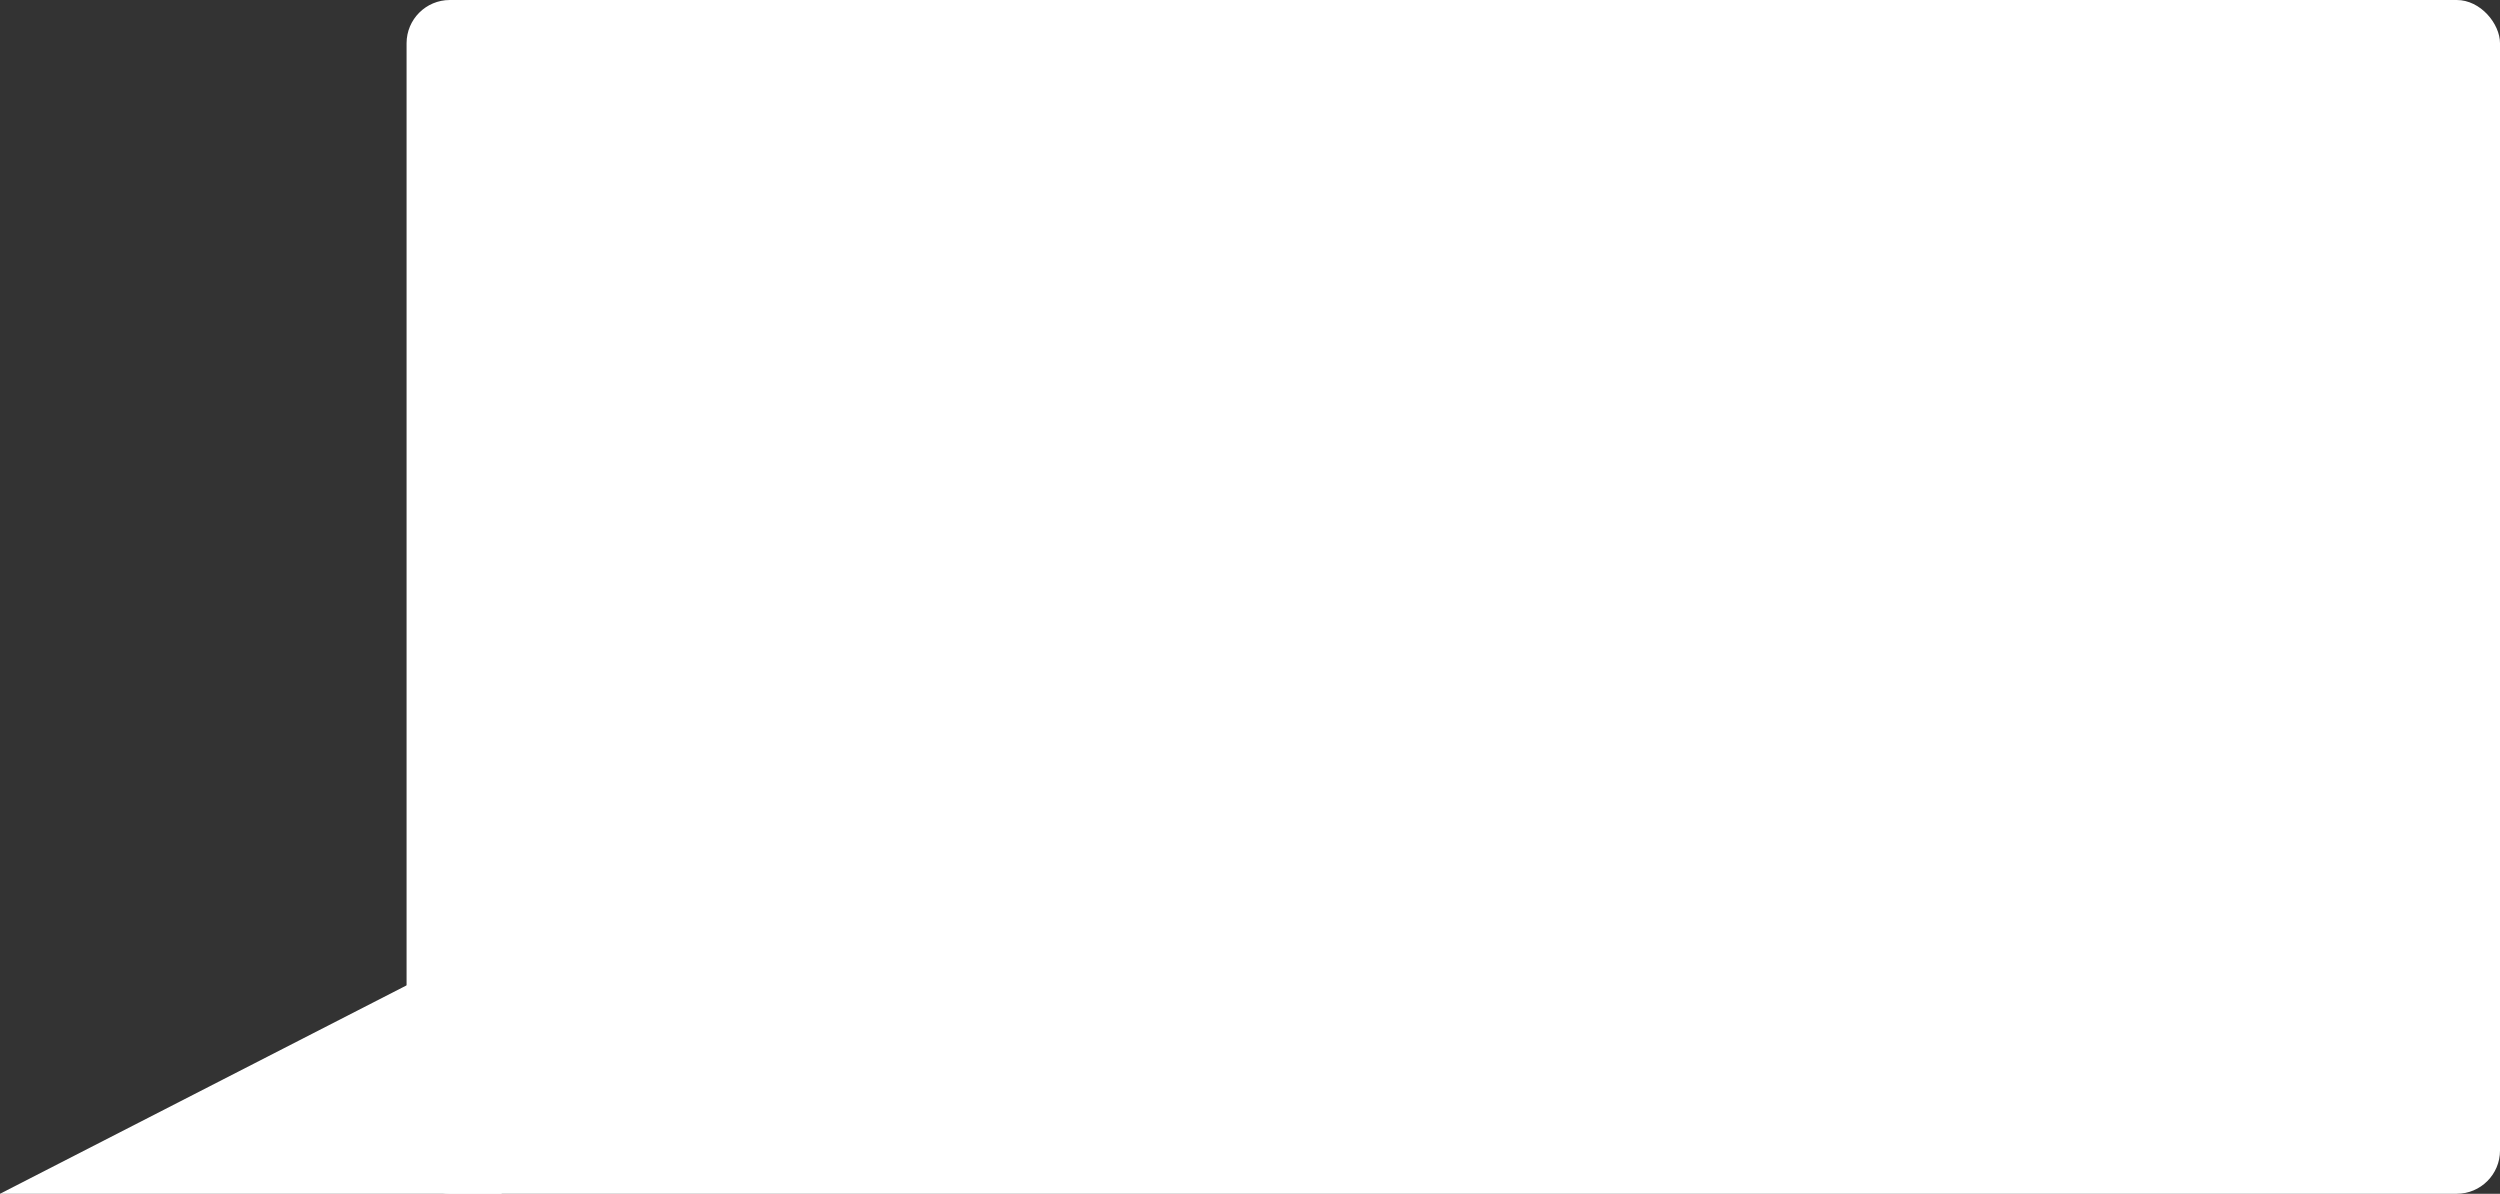 <?xml version="1.0" encoding="UTF-8"?> <svg xmlns="http://www.w3.org/2000/svg" width="289" height="138" viewBox="0 0 289 138" fill="none"><rect x="0" y="0" width="289" height="138" fill="#333333" stroke="none"/><rect x="47" width="242" height="138" rx="5" fill="white"></rect><path d="M0 138L48.773 113L58 138H0Z" fill="white"></path></svg> 